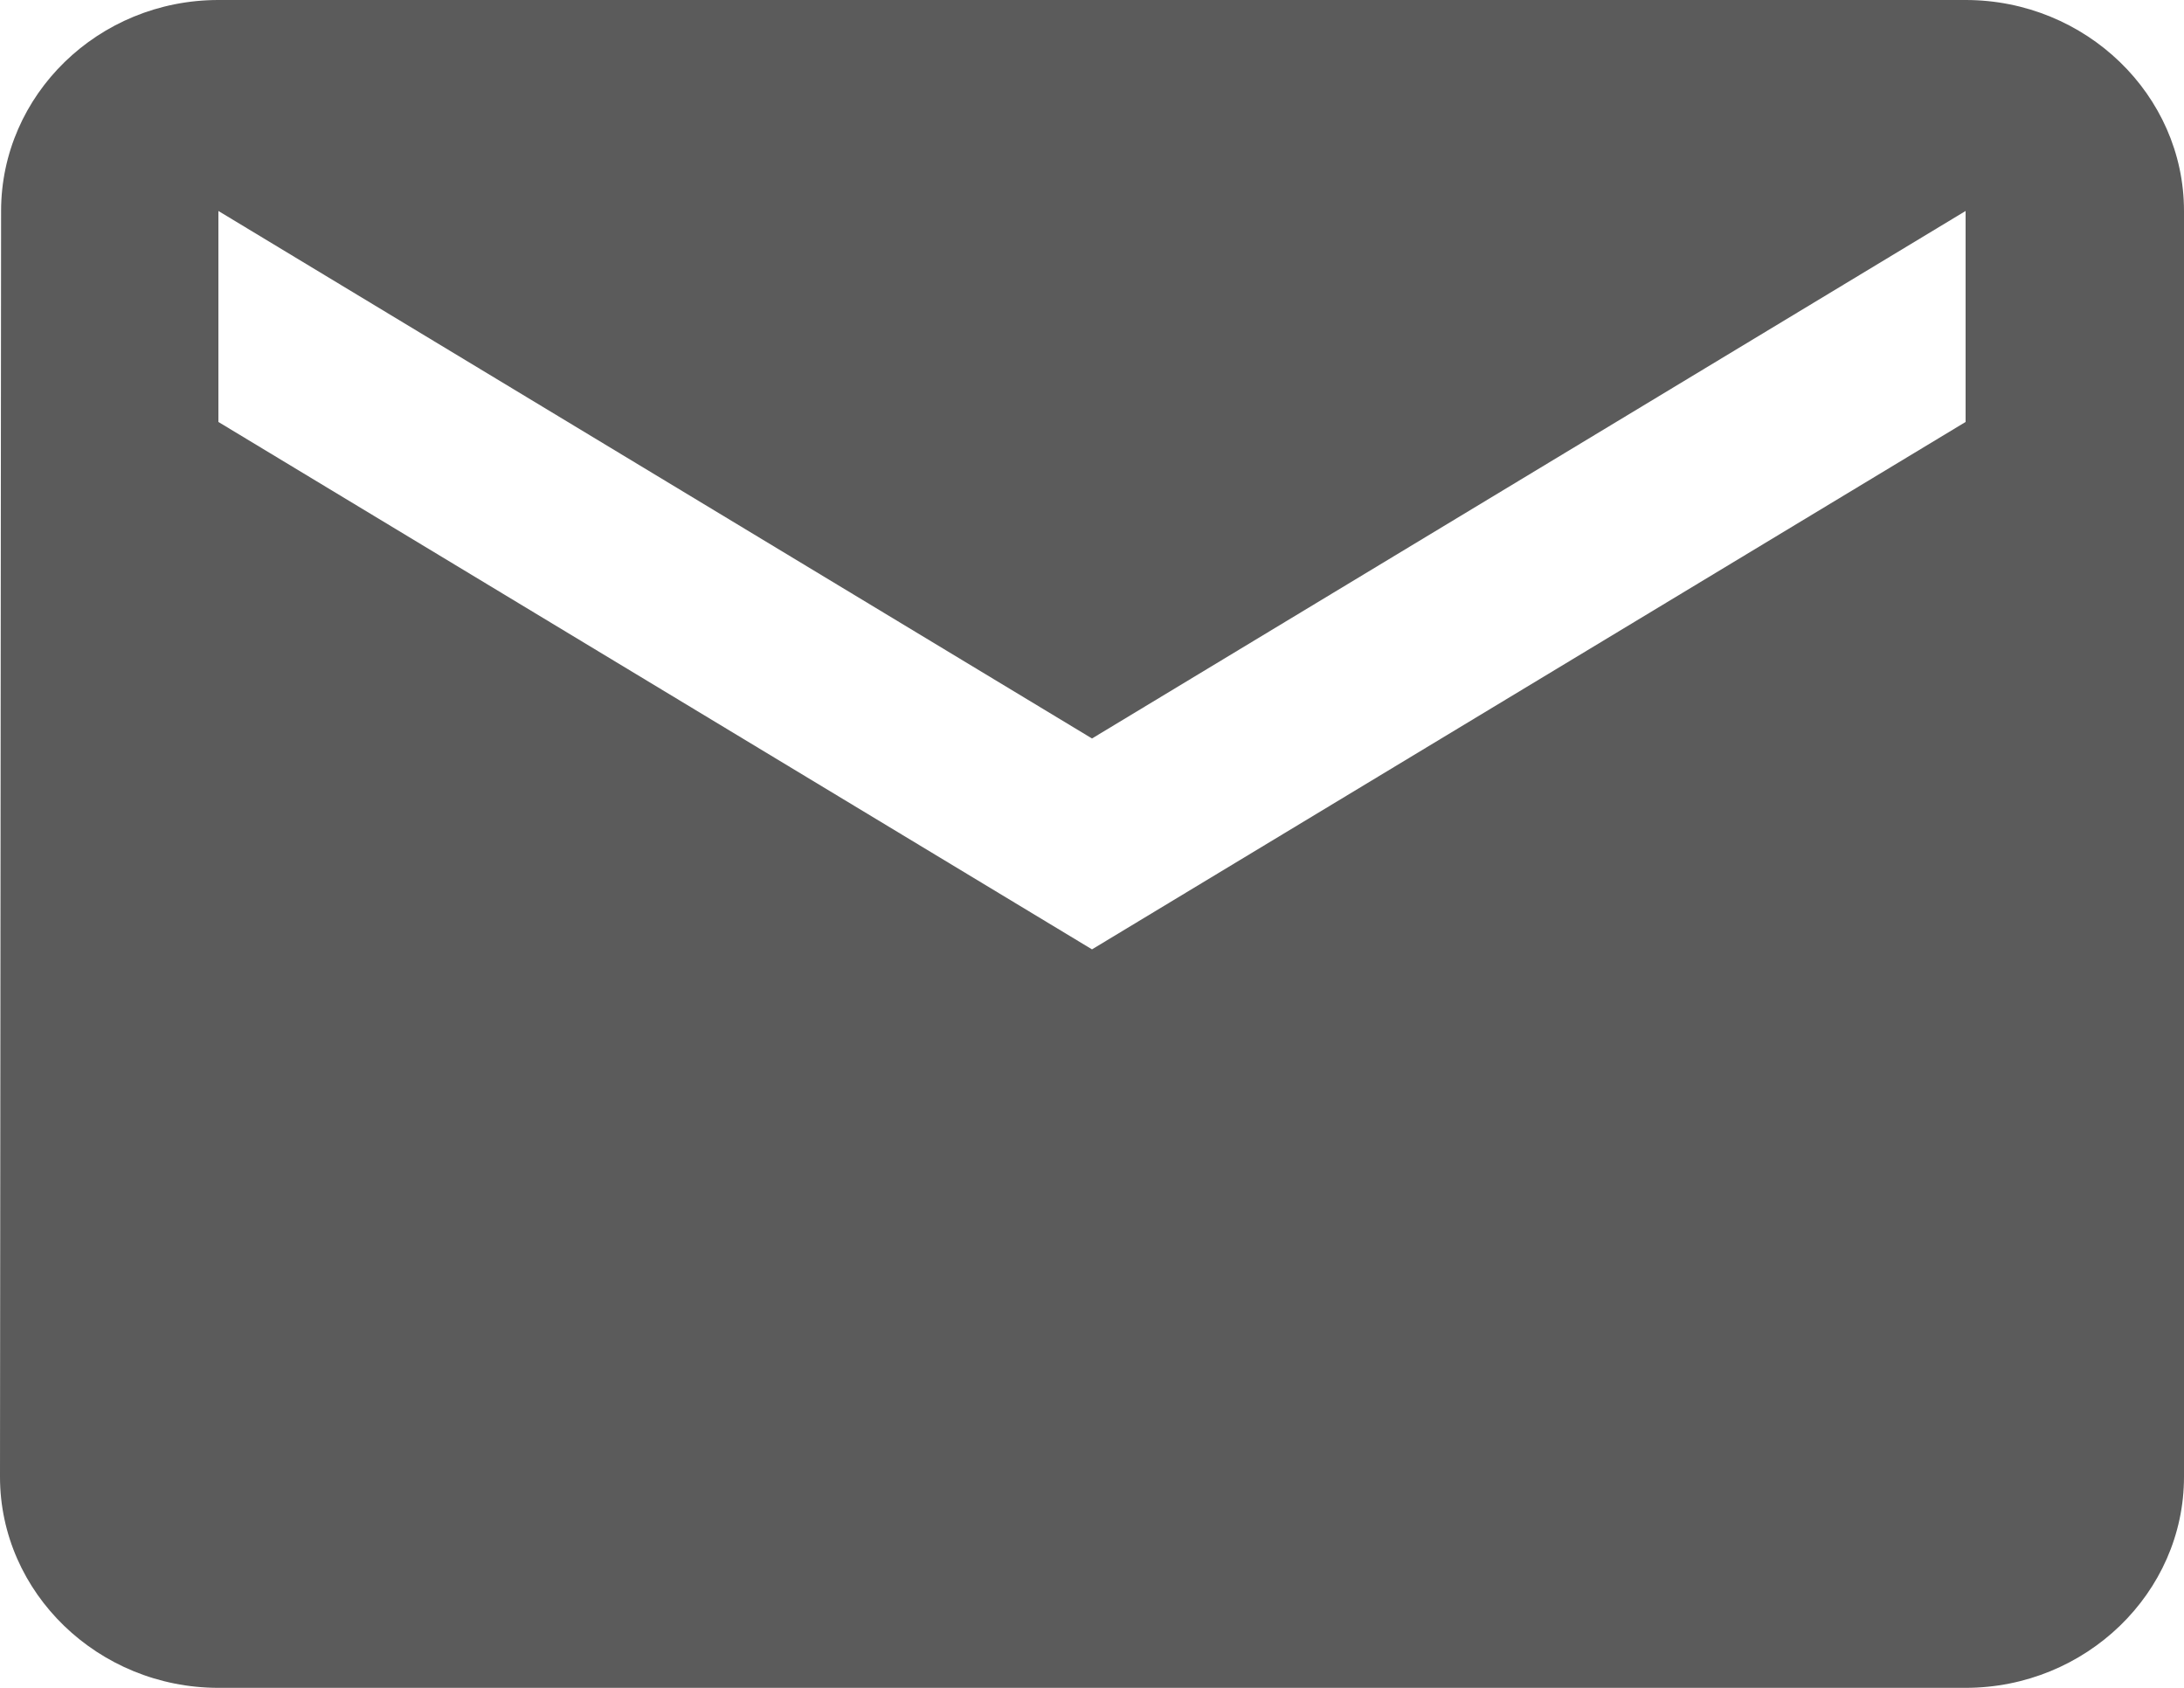 <svg width="22" height="17" viewBox="0 0 22 17" fill="none" xmlns="http://www.w3.org/2000/svg">
<path d="M19.8 0H2.2C0.99 0 0.011 0.956 0.011 2.125L0 14.875C0 16.044 0.99 17 2.2 17H19.8C21.01 17 22 16.044 22 14.875V2.125C22 0.956 21.01 0 19.8 0ZM19.8 4.25L11 9.562L2.2 4.25V2.125L11 7.438L19.8 2.125V4.25Z" fill="#5B5B5B"/>
</svg>
